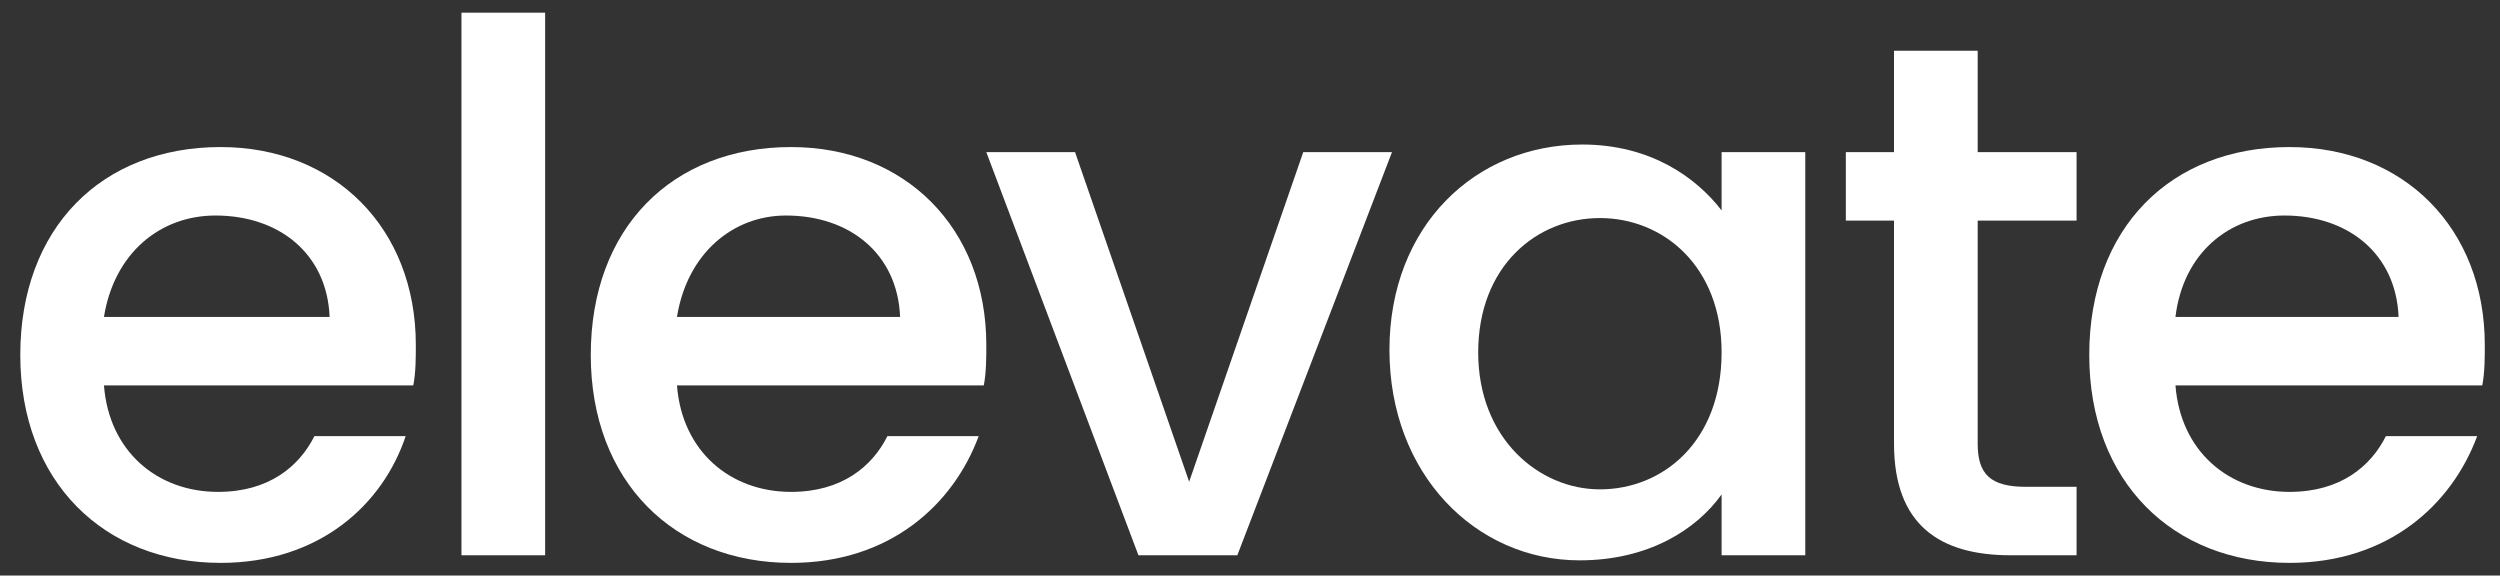 <svg xmlns="http://www.w3.org/2000/svg" xmlns:xlink="http://www.w3.org/1999/xlink" id="Layer_1" x="0px" y="0px" viewBox="0 0 98.6 22.7" style="enable-background:new 0 0 98.6 22.7;" xml:space="preserve"><rect x="0" y="0" width="98.6" height="22.7" fill="#333333" stroke="none"/><style type="text/css">	.st0{fill:#FFFFFF;}</style><g>	<path class="st0" d="M8.7,22.2c-4.6,0-7.9-3.2-7.9-8.2c0-5,3.2-8.2,7.9-8.2c4.5,0,7.7,3.2,7.7,7.8c0,0.5,0,1.1-0.1,1.6H4.1  c0.2,2.6,2.1,4.2,4.5,4.2c2,0,3.2-1,3.8-2.2H16C15.1,19.9,12.6,22.2,8.7,22.2z M4.1,12.5H13c-0.1-2.5-2-4-4.5-4  C6.3,8.5,4.5,10,4.1,12.5z"></path>	<path class="st0" d="M18.2,0.5h3.3v21.4h-3.3V0.5z"></path>	<path class="st0" d="M31.2,22.2c-4.6,0-7.9-3.2-7.9-8.2c0-5,3.2-8.2,7.9-8.2c4.5,0,7.7,3.2,7.7,7.8c0,0.5,0,1.1-0.1,1.6H26.7  c0.2,2.6,2.1,4.2,4.5,4.2c2,0,3.2-1,3.8-2.2h3.6C37.6,19.9,35.1,22.2,31.2,22.2z M26.7,12.5h8.8c-0.1-2.5-2-4-4.5-4  C28.9,8.5,27.1,10,26.7,12.5z"></path>	<path class="st0" d="M42.4,6l4.5,13l4.5-13h3.5l-6.1,15.9h-3.9L38.9,6H42.4z"></path>	<path class="st0" d="M62.4,5.7c2.7,0,4.5,1.3,5.5,2.6V6h3.3v15.9h-3.3v-2.4c-1,1.4-2.9,2.6-5.6,2.6c-4.1,0-7.5-3.4-7.5-8.3  S58.2,5.7,62.4,5.7z M63.1,8.6c-2.5,0-4.8,1.9-4.8,5.3s2.4,5.4,4.8,5.4c2.5,0,4.8-1.9,4.8-5.4C67.9,10.5,65.6,8.6,63.1,8.6z"></path>	<path class="st0" d="M74.7,8.7h-1.9V6h1.9V2H78v4h3.9v2.7H78v8.8c0,1.2,0.5,1.7,1.9,1.7h2v2.7h-2.6c-2.8,0-4.6-1.2-4.6-4.4V8.7z"></path>	<path class="st0" d="M90.3,22.2c-4.6,0-7.9-3.2-7.9-8.2c0-5,3.2-8.2,7.9-8.2c4.5,0,7.7,3.2,7.7,7.8c0,0.5,0,1.1-0.1,1.6H85.8  c0.2,2.6,2.1,4.2,4.5,4.2c2,0,3.2-1,3.8-2.2h3.6C96.7,19.9,94.2,22.2,90.3,22.2z M85.8,12.5h8.8c-0.1-2.5-2-4-4.5-4  C87.9,8.5,86.1,10,85.8,12.5z"></path></g></svg>